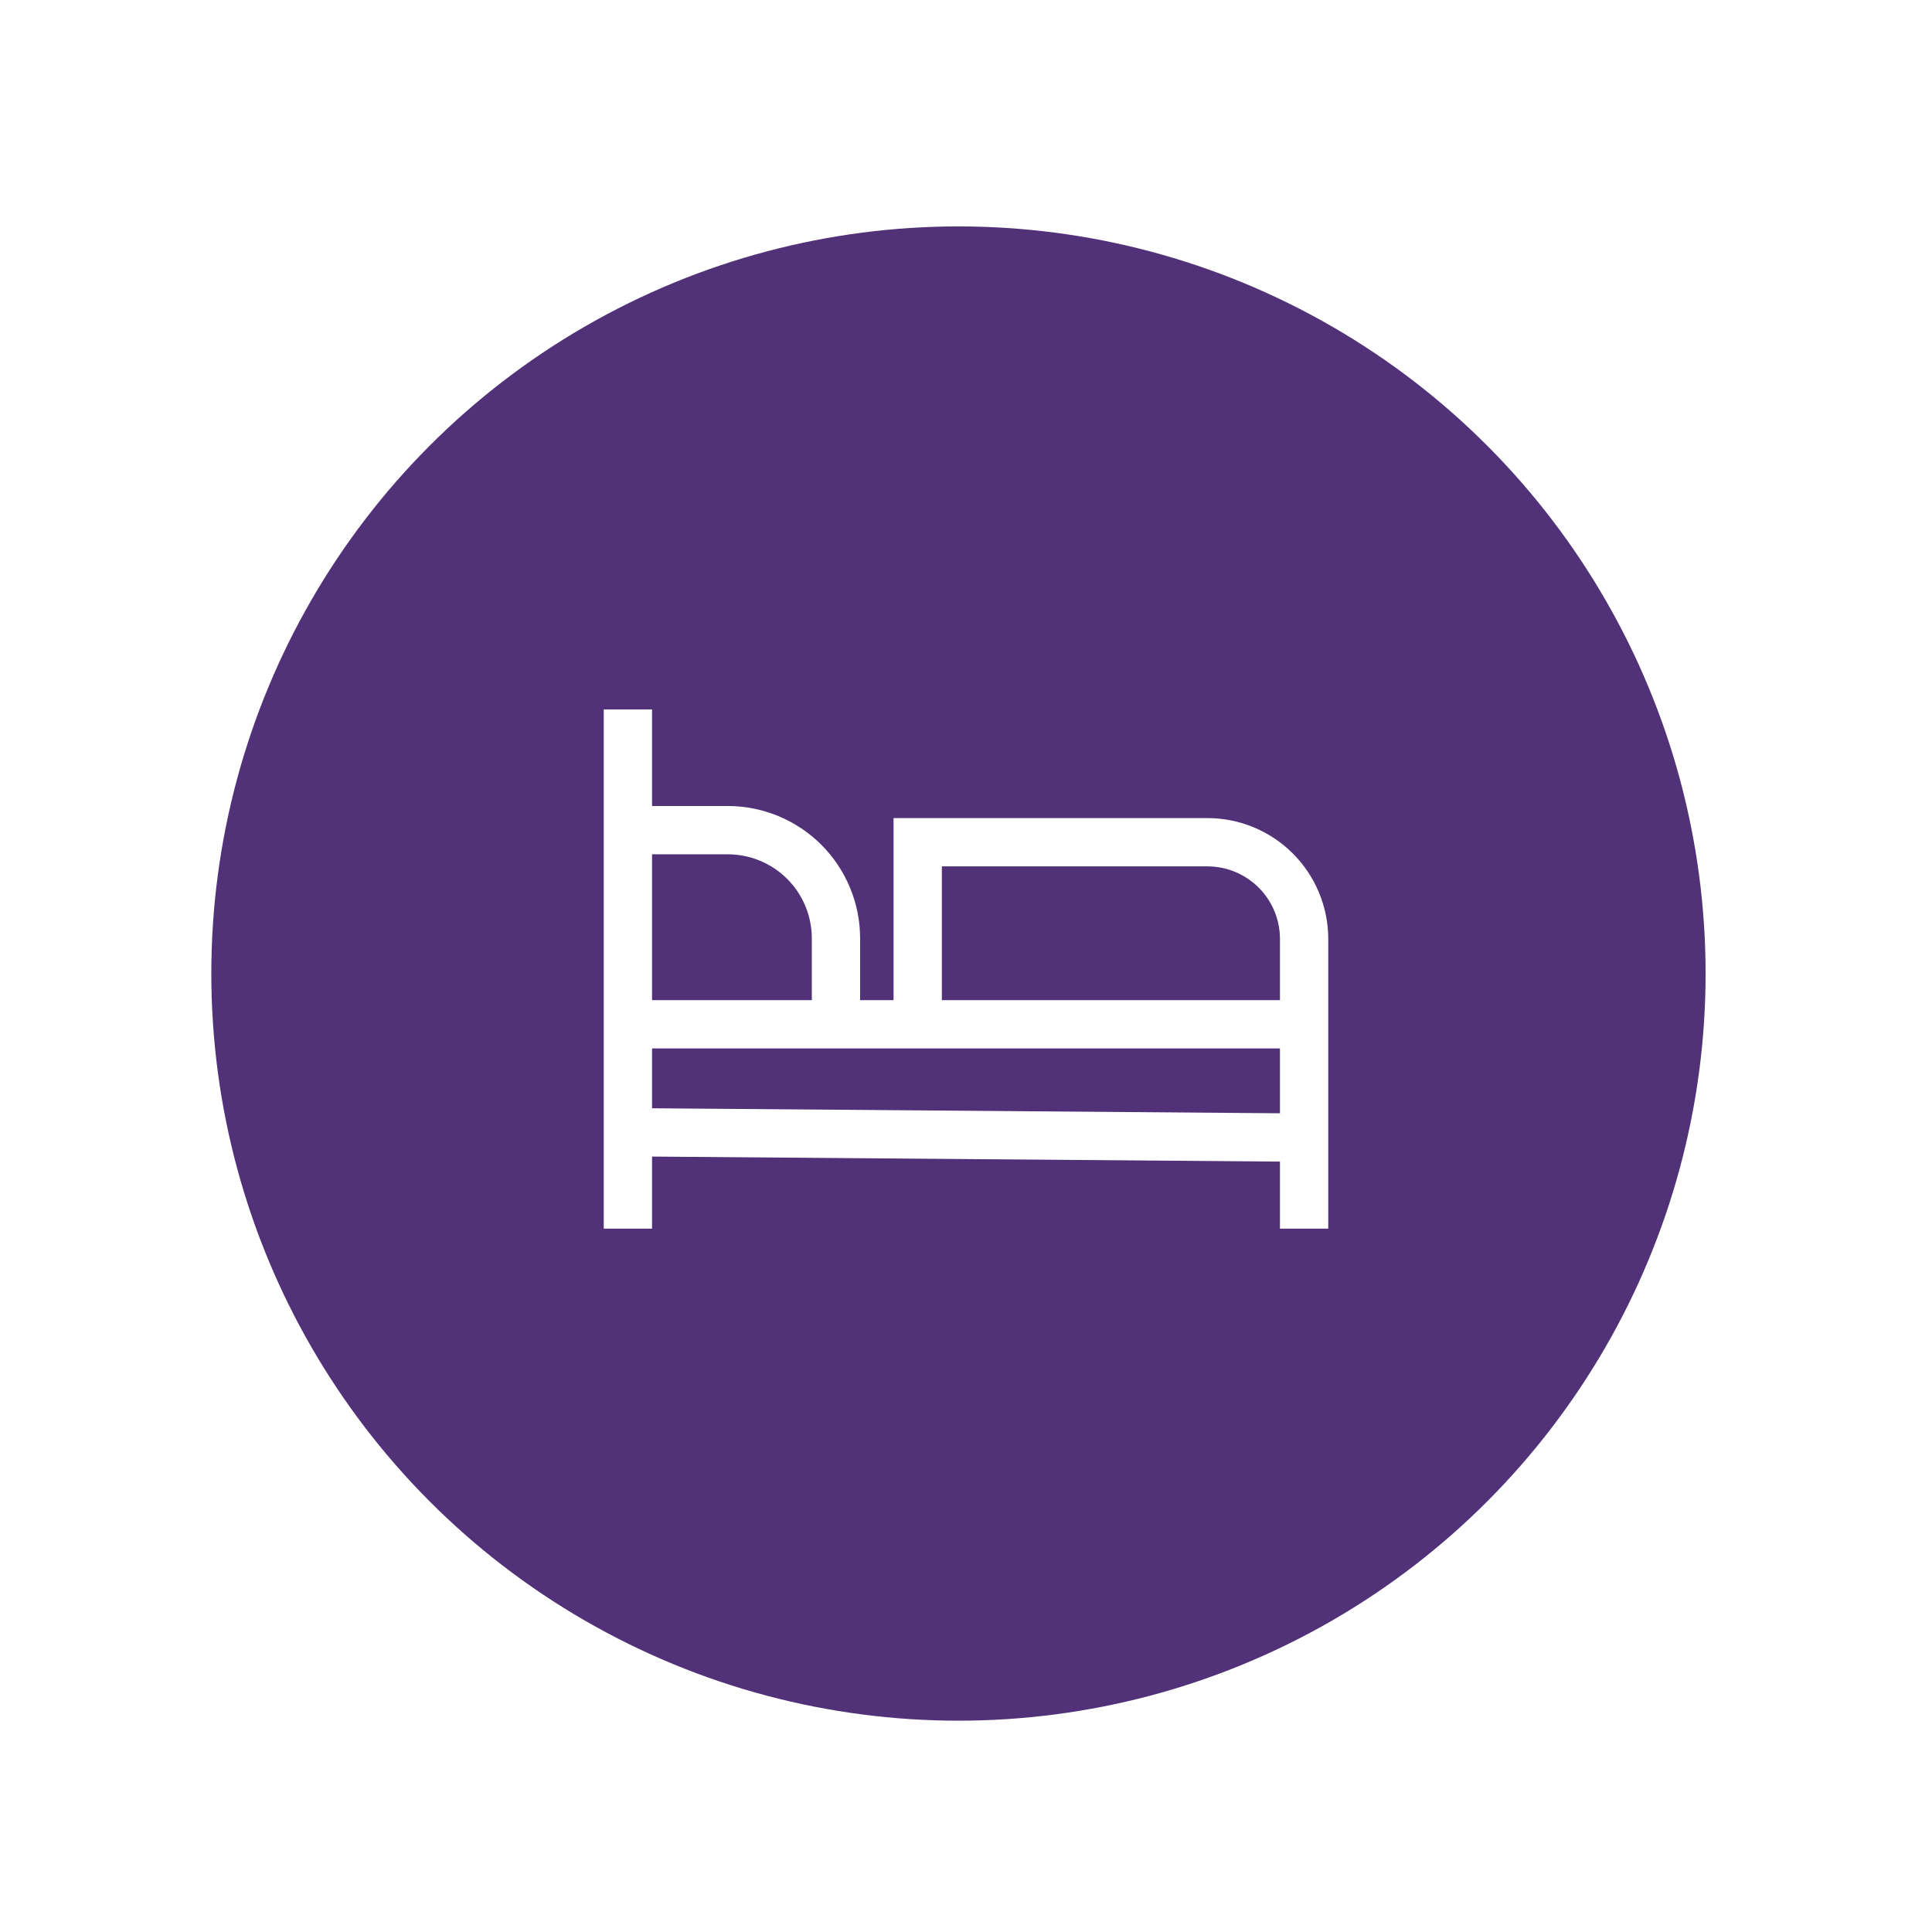 <svg width="128" height="128" viewBox="0 0 128 128" fill="none" xmlns="http://www.w3.org/2000/svg">
<rect width="128" height="128" fill="white"/>
<circle cx="63.5" cy="64.5" r="49.5" fill="#513178"/>
<path d="M80 54.2H59.2V66.262H56.985V62.162C56.982 59.839 56.058 57.612 54.416 55.969C52.773 54.327 50.546 53.403 48.223 53.4H43.2V47H40V81.4H43.2V76.626L84.8 76.959V81.4H88V62.2C87.998 60.079 87.154 58.046 85.654 56.546C84.154 55.046 82.121 54.202 80 54.2ZM43.2 56.6H48.223C49.697 56.602 51.111 57.188 52.154 58.231C53.196 59.273 53.783 60.687 53.785 62.162V66.262H43.2V56.6ZM84.8 73.758L43.2 73.426V69.462H84.8V73.758ZM84.8 66.262H62.4V57.4H80C81.273 57.401 82.493 57.908 83.392 58.807C84.292 59.707 84.799 60.927 84.8 62.2V66.262Z" fill="white"/>
</svg>
